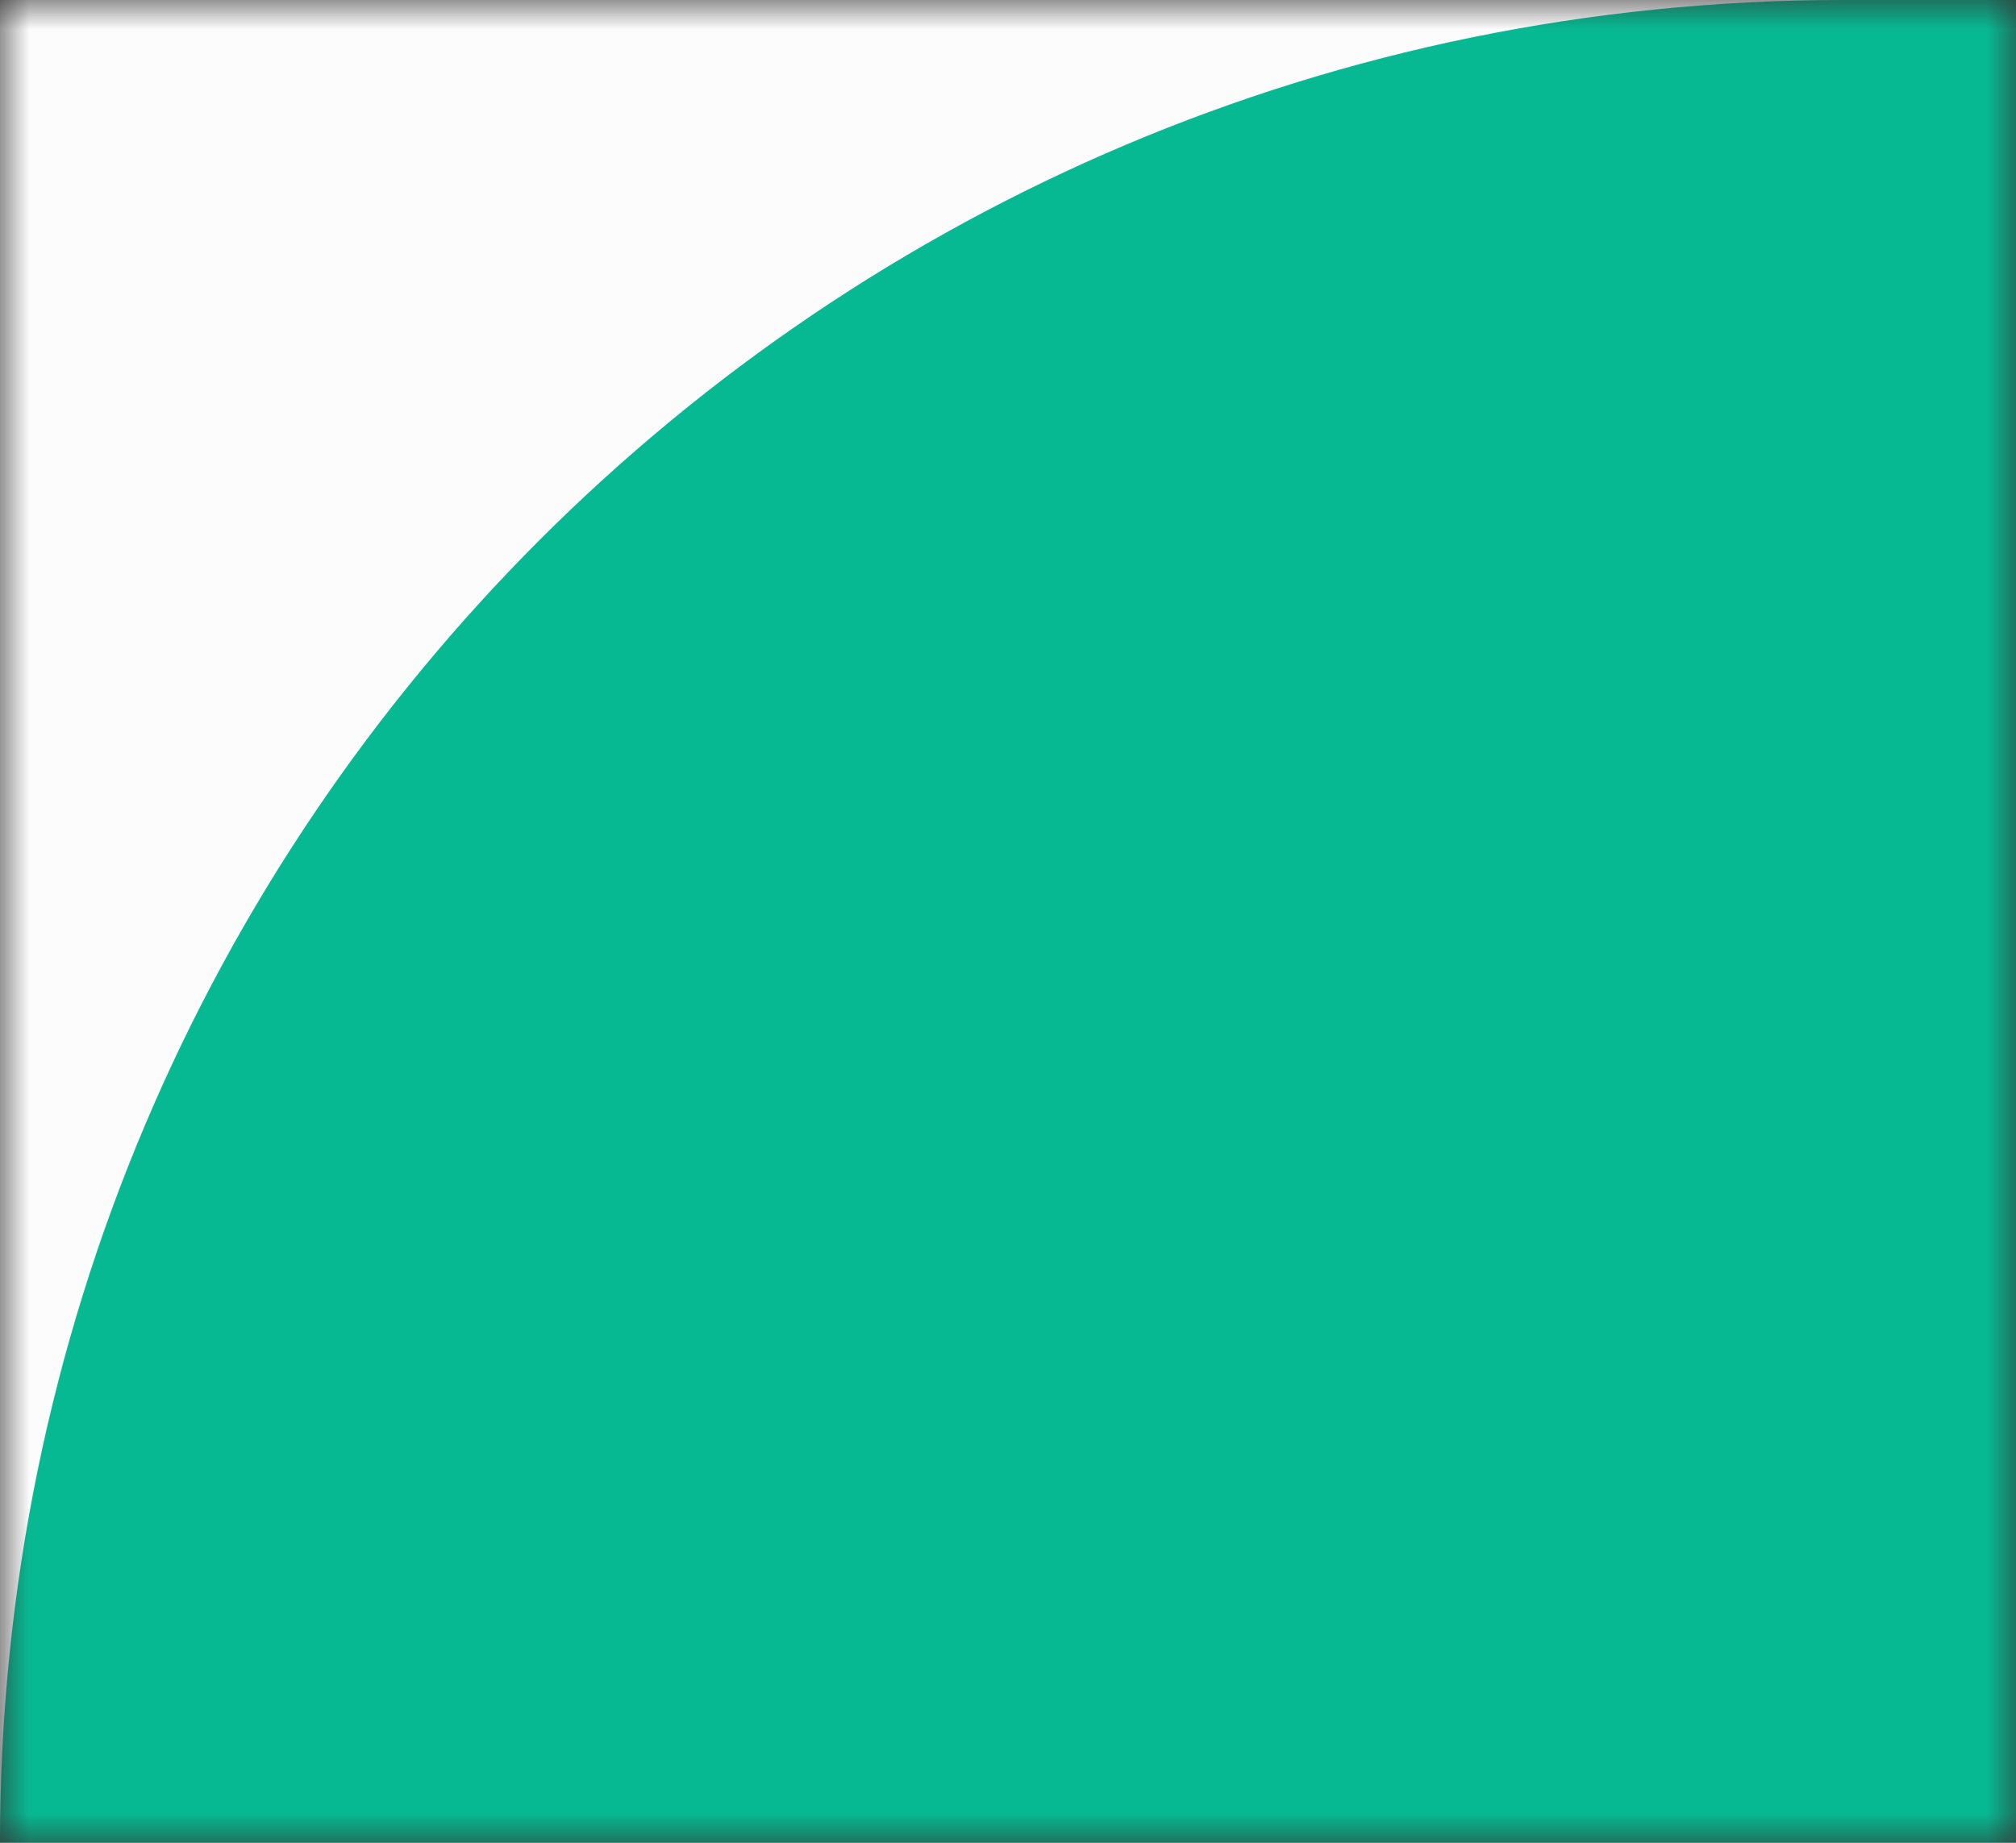 <svg xmlns="http://www.w3.org/2000/svg" width="35" height="32" viewBox="0 0 35 32" fill="none"><rect x="0" y="0" width="35" height="32" fill="#333333" stroke="none"/><g clip-path="url(#clip0_18_787)"><mask id="mask0_18_787" style="mask-type:luminance" maskUnits="userSpaceOnUse" x="0" y="0" width="35" height="32"><path d="M35 0H0V32H35V0Z" fill="#f4f4f4"></path></mask><g mask="url(#mask0_18_787)"><path d="M35 0H0V32H35V0Z" fill="#FCFCFC"></path><path fill-rule="evenodd" clip-rule="evenodd" d="M-396.5 32C-396.5 14.327 -410.827 0 -428.5 0H-506C-523.673 0 -537.331 15.7 -547.928 29.844C-557.046 42.014 -571.601 49.892 -588 49.892C-604.399 49.892 -618.954 42.014 -628.072 29.844C-638.669 15.7 -652.327 0 -670 0H-1241C-1258.67 0 -1273 14.327 -1273 32V429C-1273 446.673 -1258.67 461 -1241 461H87C104.673 461 119 446.673 119 429V32C119 14.327 104.673 0 87 0H32C14.327 0 0 14.327 0 32V337.697C0 355.37 -14.327 369.697 -32 369.697H-364.5C-382.173 369.697 -396.5 355.37 -396.5 337.697V32Z" fill="#07B992"></path></g></g><defs><clipPath id="clip0_18_787"><rect width="35" height="32" fill="white"></rect></clipPath></defs></svg>